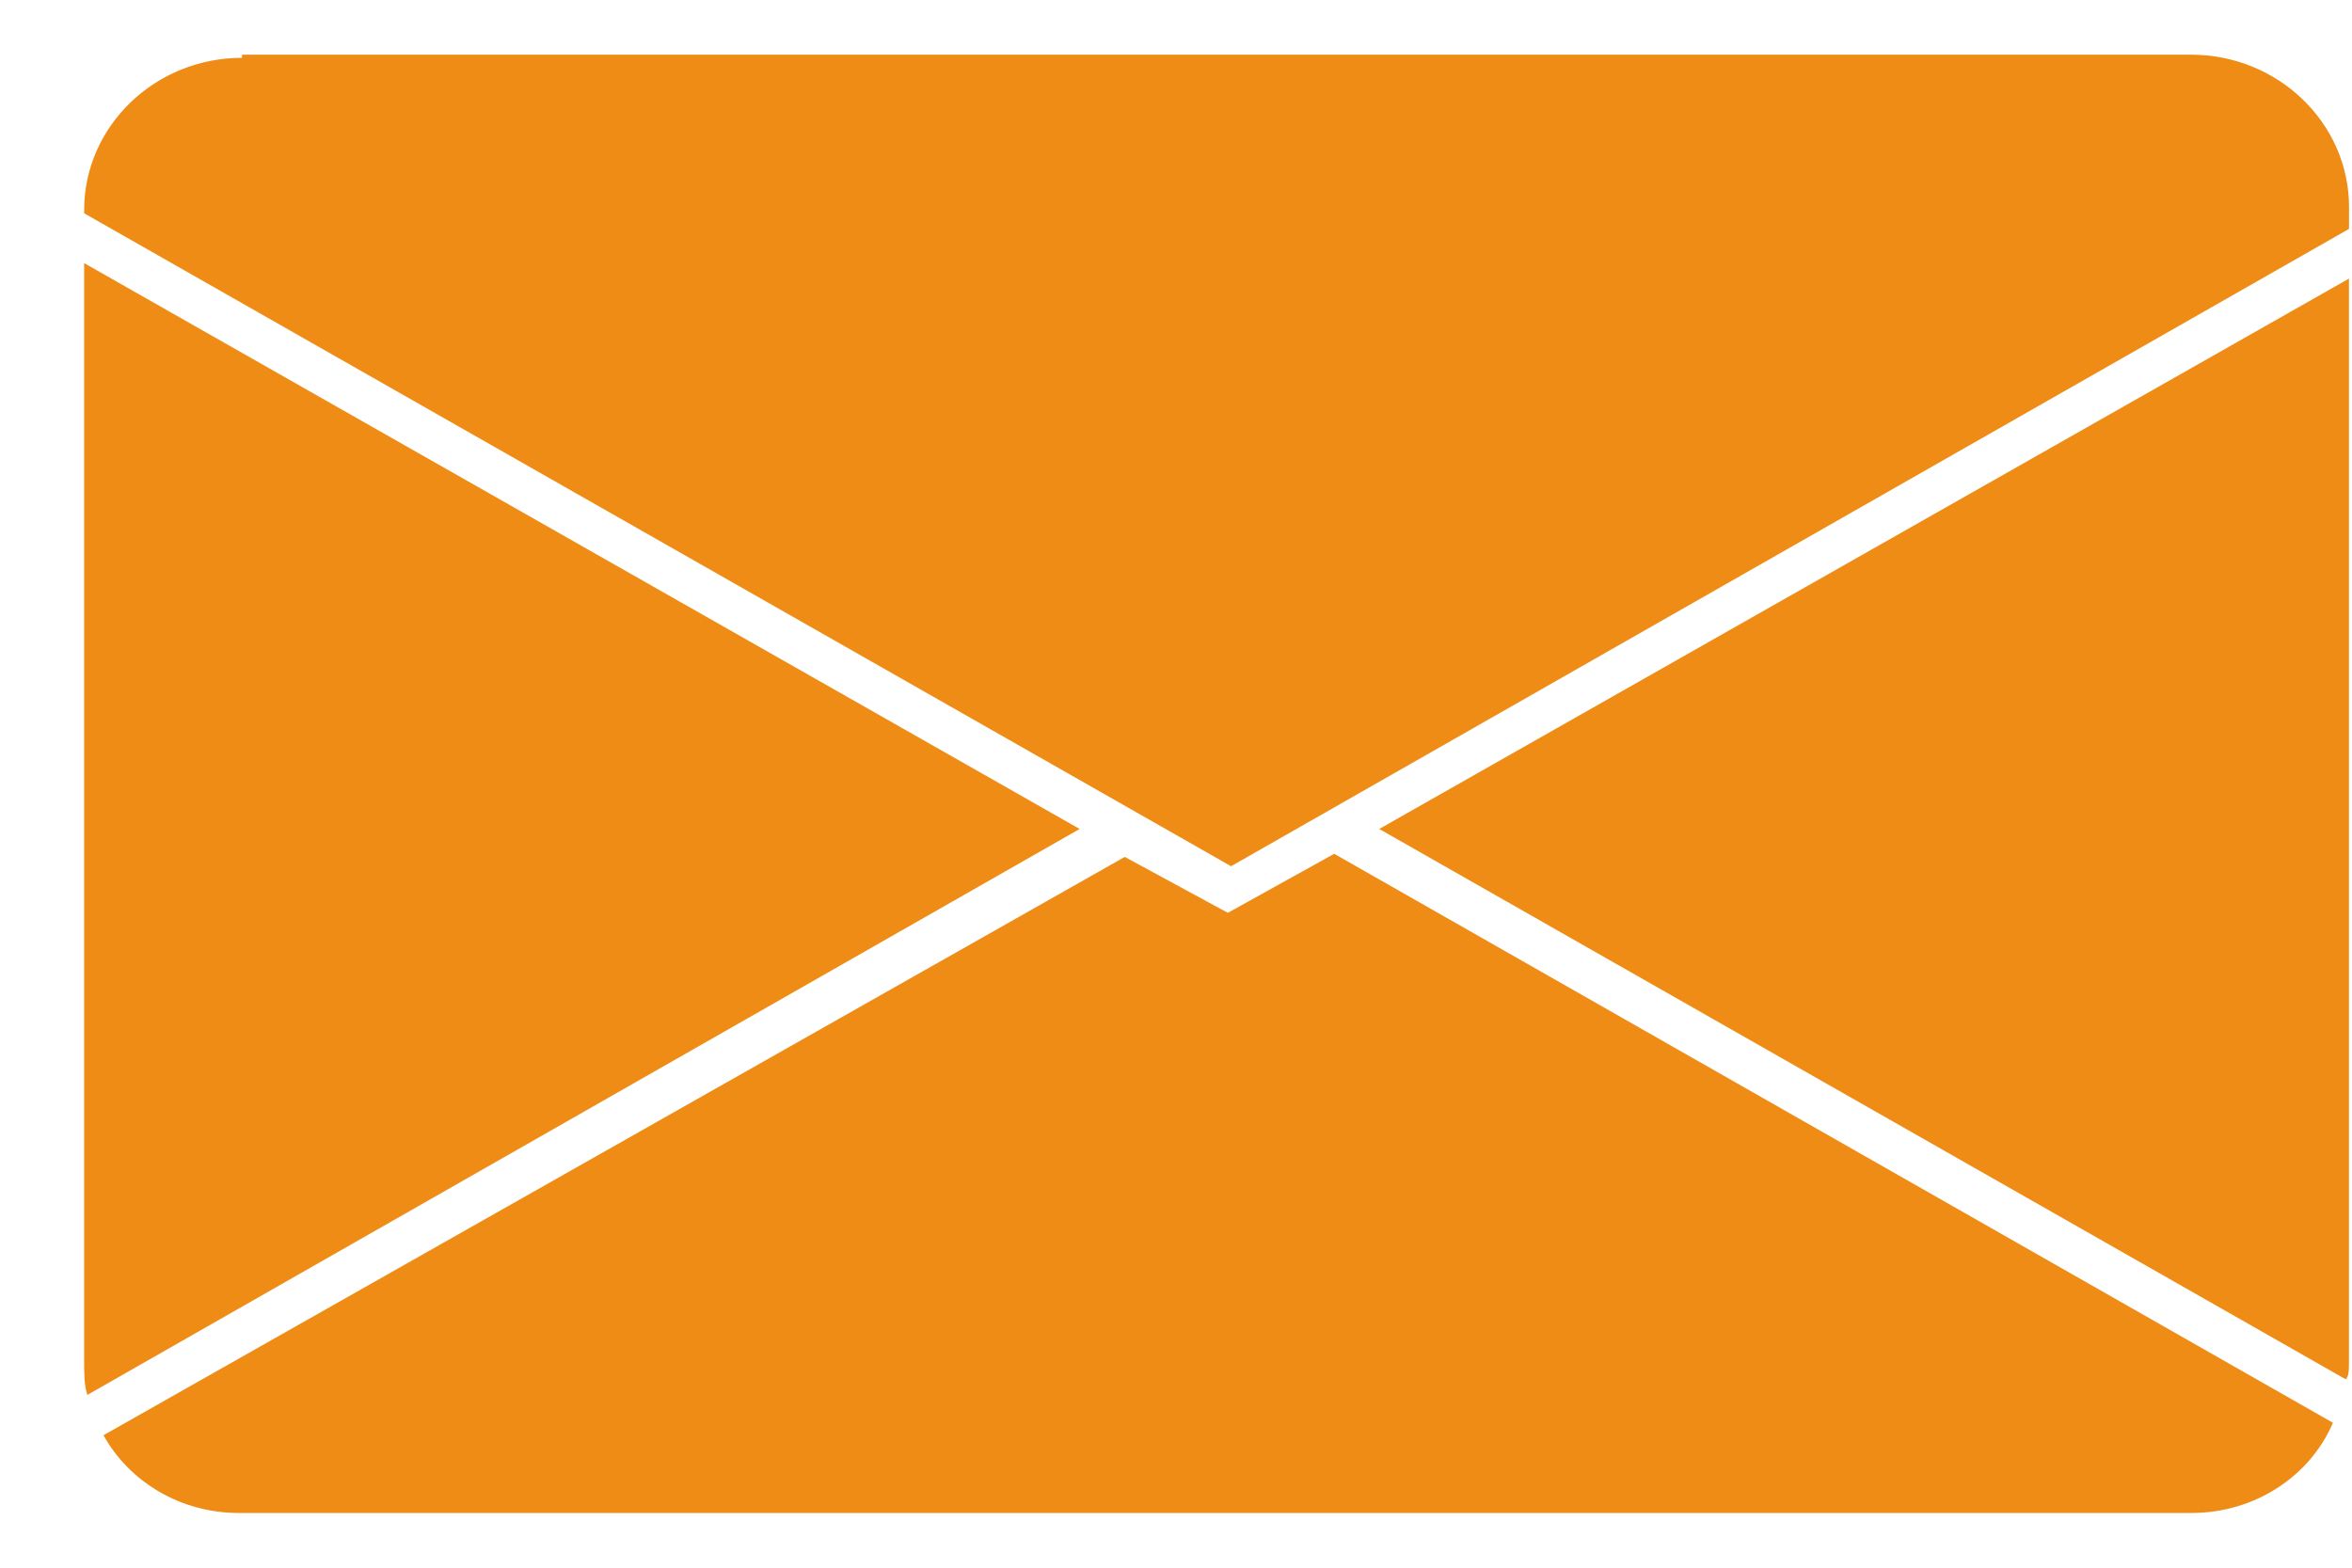 <svg width="27" height="18" viewBox="0 0 27 18" fill="none" xmlns="http://www.w3.org/2000/svg">
<path d="M1.003 16.016L12.394 9.518L0.966 3.021V15.623C0.966 15.766 0.966 15.909 1.003 16.016Z" fill="#EF8C16"/>
<path d="M12.912 9.839L1.188 16.479C1.484 17.015 2.075 17.372 2.741 17.372H25.154C25.893 17.372 26.522 16.943 26.781 16.336L15.316 9.803L14.095 10.481L12.912 9.839Z" fill="#EF8C16"/>
<path d="M26.965 15.622V3.199L15.833 9.518L26.928 15.837C26.965 15.801 26.965 15.73 26.965 15.622Z" fill="#EF8C16"/>
<path d="M2.778 0.664C1.779 0.664 0.966 1.449 0.966 2.413V2.449L14.132 9.946L26.966 2.628V2.378C26.966 1.414 26.152 0.628 25.153 0.628H2.778V0.664Z" fill="#EF8C16"/>
</svg>

